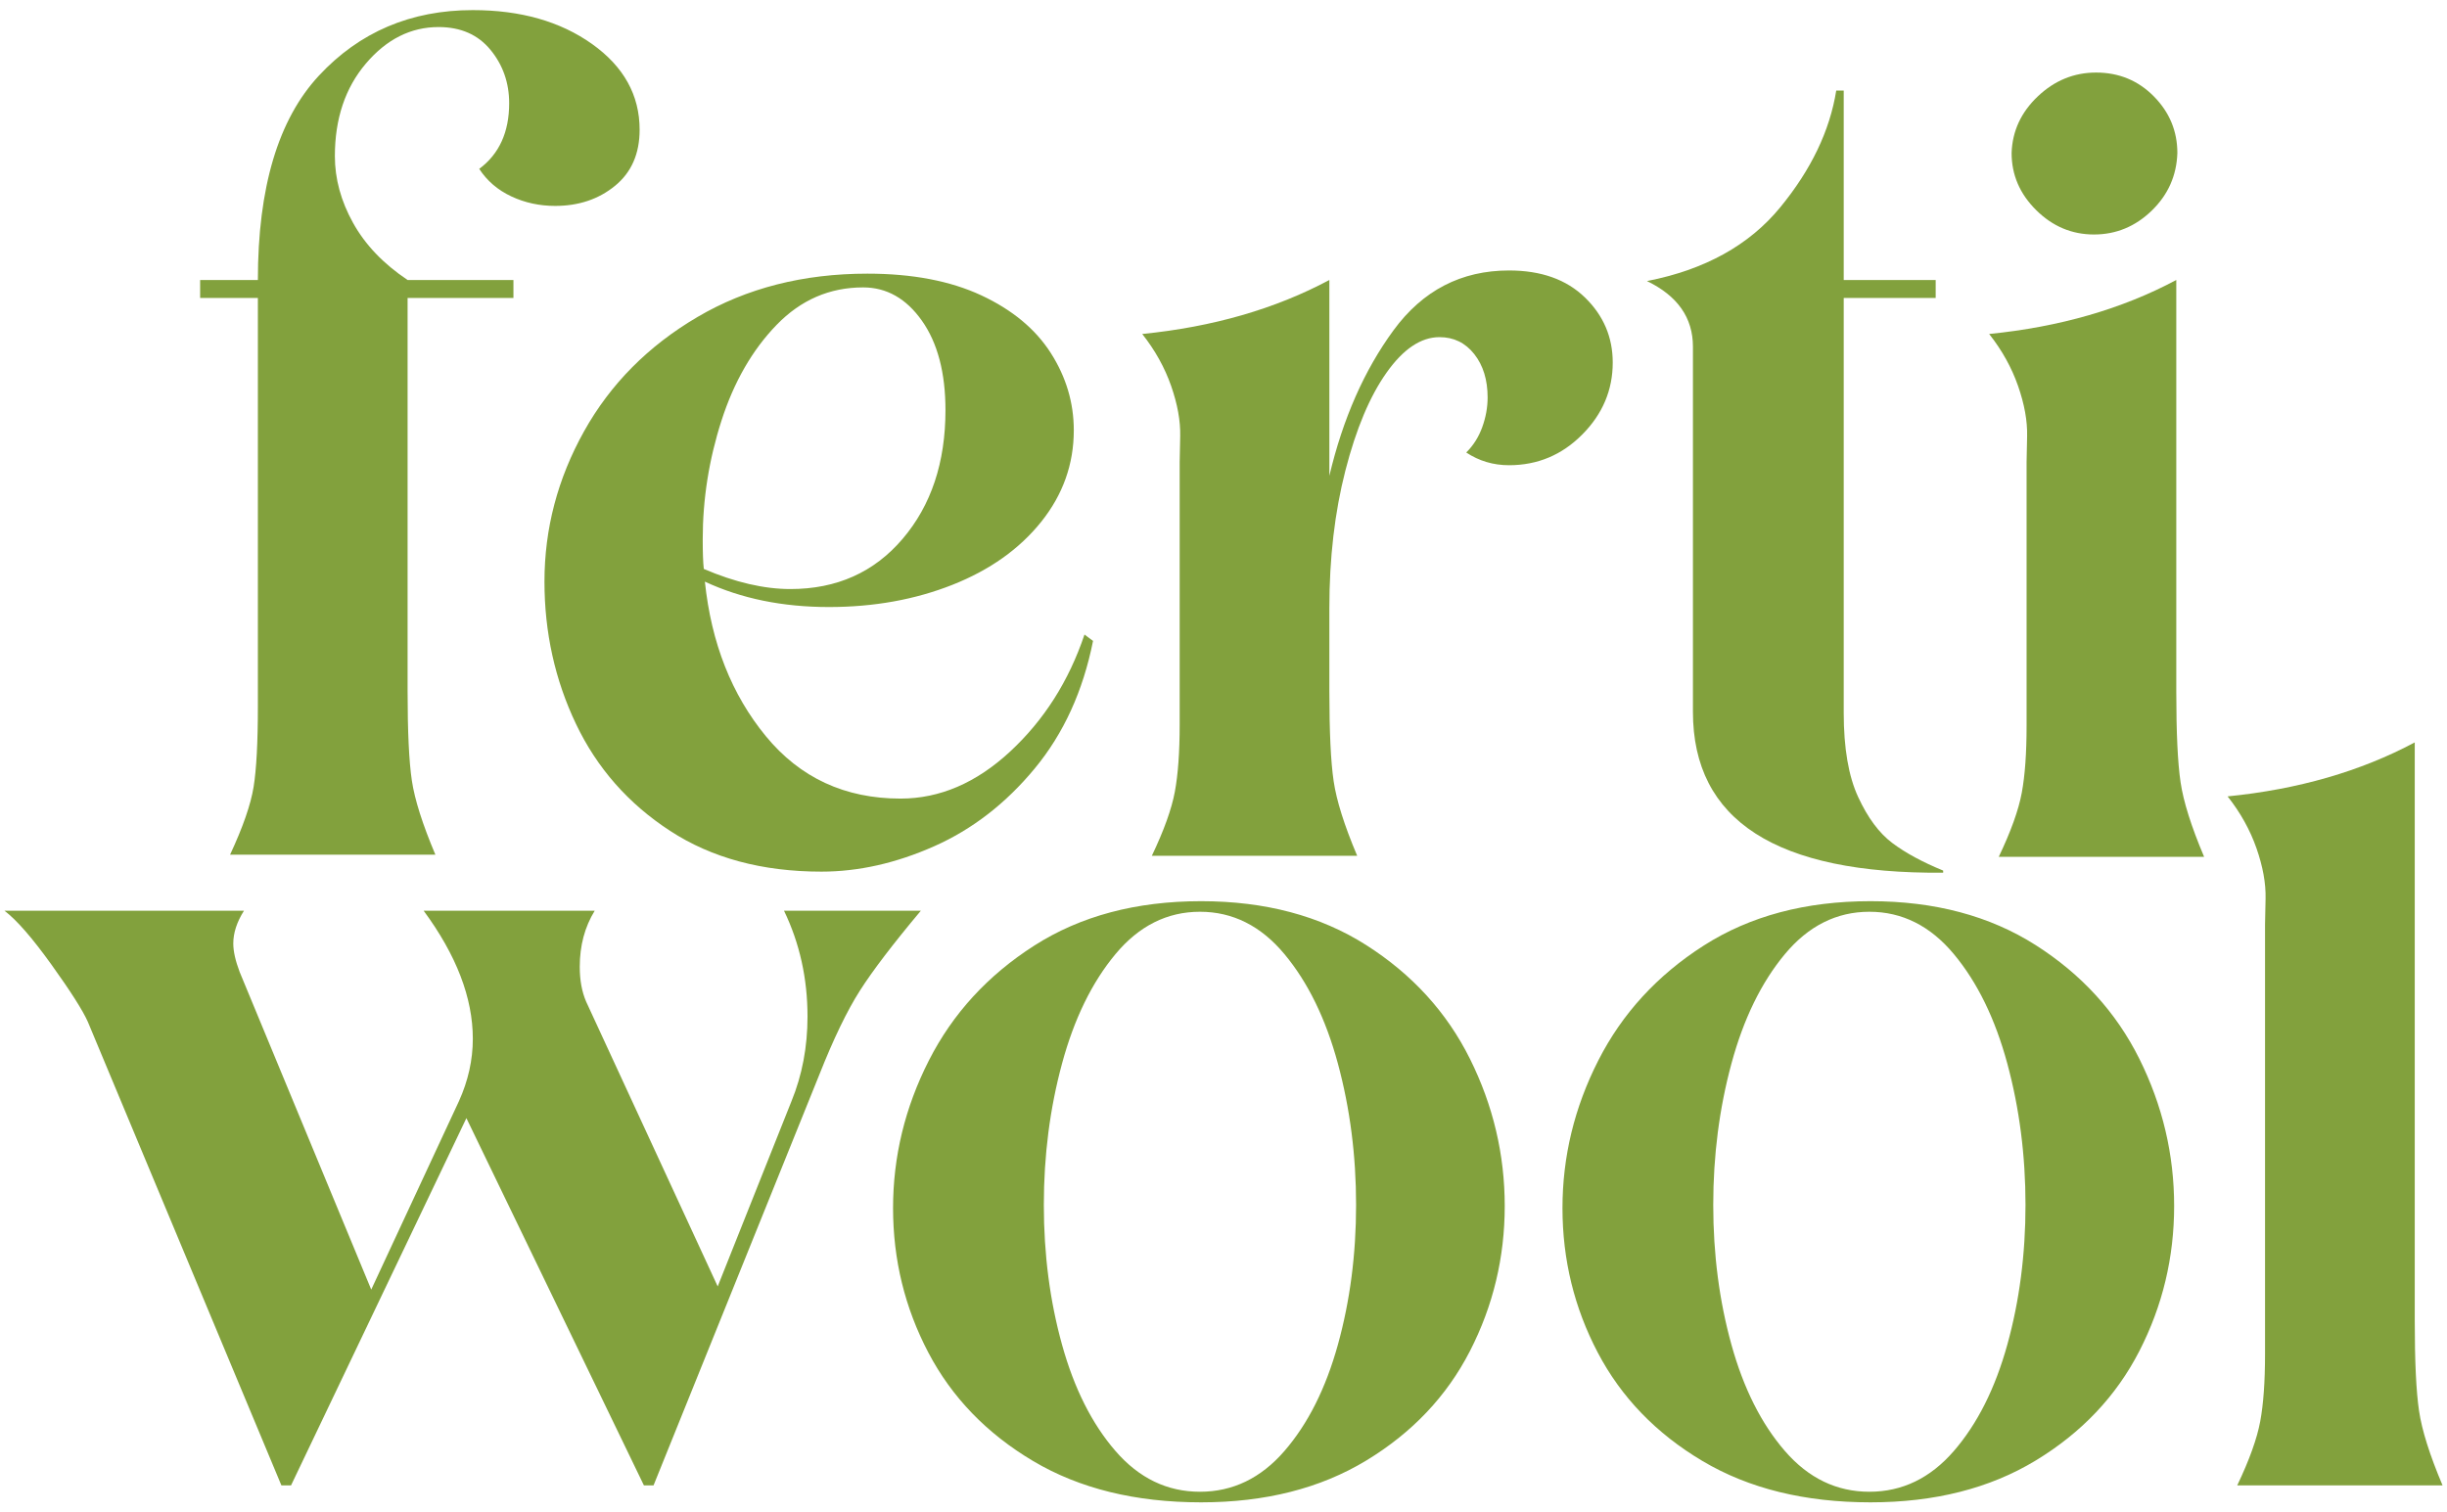 <svg xmlns="http://www.w3.org/2000/svg" xmlns:xlink="http://www.w3.org/1999/xlink" id="Layer_1" x="0px" y="0px" width="550px" height="340px" viewBox="0 0 550 340" xml:space="preserve"> <g> <path fill="#82A13D" d="M133.072,9.887c7.127,5.078,10.694,11.501,10.694,19.273c0,5.393-1.843,9.598-5.526,12.608 c-3.688,3.016-8.175,4.52-13.462,4.52c-3.525,0-6.812-0.712-9.854-2.14c-3.045-1.427-5.449-3.487-7.211-6.186 c4.484-3.333,6.73-8.247,6.73-14.752c0-4.6-1.404-8.603-4.206-12.016c-2.806-3.408-6.693-5.114-11.657-5.114 c-6.248,0-11.698,2.735-16.344,8.208c-4.648,5.47-6.969,12.414-6.969,20.816c0,5.081,1.357,10.076,4.085,14.991 c2.721,4.916,6.81,9.2,12.259,12.847h23.792v4.044H91.612v88.272c0,9.2,0.318,15.941,0.96,20.222 c0.639,4.283,2.403,9.837,5.287,16.655H51.714c2.884-6.188,4.644-11.26,5.287-15.227c0.636-3.964,0.961-9.993,0.961-18.081V66.987 H44.983v-4.044h12.979c0-20.777,4.565-36.082,13.7-45.919c9.133-9.832,20.671-14.751,34.61-14.751 C117.007,2.273,125.938,4.813,133.072,9.887z"></path> <path fill="#82A13D" d="M150.617,186.783c-9.374-6.104-16.427-14.115-21.151-24.029c-4.727-9.913-7.089-20.581-7.089-32.002 c0-11.896,2.962-23.157,8.894-33.786c5.927-10.624,14.419-19.188,25.476-25.694c11.058-6.502,23.795-9.754,38.218-9.754 c10.093,0,18.626,1.628,25.598,4.875c6.97,3.255,12.174,7.578,15.621,12.968c3.445,5.395,5.168,11.182,5.168,17.369 c0,7.613-2.445,14.476-7.33,20.58c-4.891,6.106-11.538,10.826-19.948,14.157c-8.413,3.33-17.668,4.995-27.763,4.995 c-10.417,0-19.708-1.901-27.879-5.71c1.44,13.802,6.007,25.381,13.697,34.737c7.692,9.361,17.787,14.036,30.285,14.036 c8.811,0,17.024-3.527,24.638-10.587c7.608-7.055,13.177-15.821,16.704-26.29l1.921,1.429 c-2.245,11.263-6.609,20.816-13.099,28.669c-6.49,7.853-14.022,13.681-22.591,17.486c-8.574,3.809-17.028,5.712-25.359,5.712 C171.326,195.944,159.99,192.887,150.617,186.783z M202.895,121.115c6.407-7.53,9.614-17.167,9.614-28.905 c0-8.405-1.765-15.11-5.287-20.104c-3.528-4.998-7.934-7.497-13.222-7.497c-7.532,0-14.021,2.818-19.468,8.447 c-5.449,5.631-9.576,12.812-12.377,21.533c-2.806,8.726-4.207,17.606-4.207,26.646c0,3.016,0.08,5.233,0.241,6.662 c7.05,3.016,13.54,4.521,19.468,4.521C188.072,132.418,196.483,128.653,202.895,121.115z"></path> <path fill="#82A13D" d="M356.238,66.871c4.165,4.044,6.248,8.92,6.248,14.632c0,6.185-2.281,11.579-6.849,16.178 c-4.566,4.603-10.057,6.901-16.464,6.901c-3.527,0-6.73-0.953-9.614-2.857c1.599-1.582,2.801-3.486,3.604-5.709 c0.801-2.219,1.202-4.439,1.202-6.663c0-3.962-1.001-7.216-3.003-9.753c-2.006-2.536-4.609-3.809-7.813-3.809 c-4.17,0-8.134,2.659-11.897,7.973c-3.767,5.315-6.851,12.648-9.254,22.008s-3.605,19.669-3.605,30.93v18.559 c0,9.2,0.319,15.979,0.963,20.341c0.639,4.364,2.403,9.956,5.288,16.775h-46.148c2.724-5.712,4.446-10.508,5.168-14.396 c0.721-3.886,1.083-8.922,1.083-15.106v-7.614v-51.392c0-0.477,0.036-2.416,0.119-5.829c0.077-3.411-0.603-7.175-2.043-11.302 c-1.443-4.122-3.605-8.009-6.489-11.658c15.862-1.584,29.882-5.629,42.06-12.136v44.019c3.042-12.851,7.85-23.753,14.422-32.717 c6.567-8.959,15.223-13.442,25.958-13.442C346.386,60.803,352.07,62.824,356.238,66.871z"></path> <path fill="#82A13D" d="M380.512,160.016V77.935c0-6.502-3.446-11.422-10.333-14.752c12.979-2.536,22.952-8.05,29.924-16.536 c6.971-8.483,11.176-17.25,12.619-26.292h1.682v42.589h20.67v4.044h-20.67v93.268c0,7.933,1.08,14.239,3.245,18.915 c2.162,4.681,4.725,8.13,7.691,10.348c2.962,2.225,6.768,4.285,11.416,6.188v0.477C399.26,196.498,380.512,184.445,380.512,160.016 z"></path> <path fill="#82A13D" d="M449.255,192.611c2.724-5.708,4.446-10.504,5.168-14.392c0.722-3.887,1.083-8.923,1.083-15.11v-7.613 v-51.628c0-0.477,0.036-2.416,0.119-5.829c0.078-3.411-0.602-7.175-2.043-11.302c-1.443-4.122-3.605-8.009-6.489-11.658 c15.863-1.584,29.883-5.629,42.06-12.136v92.553c0,9.2,0.319,15.983,0.963,20.344c0.639,4.363,2.404,9.954,5.288,16.771H449.255z M457.668,47.241c-3.688-3.646-5.529-7.93-5.529-12.847c0.158-4.915,2.124-9.162,5.89-12.73c3.762-3.569,8.131-5.354,13.099-5.354 c5.128,0,9.452,1.785,12.979,5.354c3.522,3.568,5.288,7.815,5.288,12.73c-0.162,5.077-2.085,9.397-5.769,12.966 c-3.688,3.569-8.016,5.354-12.979,5.354C465.679,52.714,461.352,50.891,457.668,47.241z"></path> <path fill="#82A13D" d="M19.746,229.709c-1.124-2.535-3.845-6.818-8.171-12.848C7.248,210.835,3.723,206.79,1,204.726h53.837 c-1.603,2.54-2.404,4.997-2.404,7.377c0,1.745,0.482,3.889,1.444,6.424l29.563,71.377l19.708-42.35 c2.082-4.601,3.125-9.281,3.125-14.039c0-9.196-3.688-18.796-11.056-28.789h38.457c-2.248,3.652-3.366,7.853-3.366,12.611 c0,3.015,0.48,5.631,1.442,7.85l29.564,64.003l16.582-41.636c2.404-5.868,3.605-12.214,3.605-19.034 c0-8.566-1.765-16.494-5.288-23.794h30.766c-6.248,7.458-10.815,13.442-13.7,17.965c-2.884,4.52-5.929,10.824-9.132,18.915 l-37.256,92.313h-2.162l-39.9-82.561l-39.417,82.561h-2.163L19.746,229.709z"></path> <path fill="#82A13D" d="M232.214,328.446c-10.417-6.186-18.267-14.313-23.555-24.386c-5.287-10.07-7.931-20.897-7.931-32.477 c0-11.577,2.683-22.64,8.053-33.191c5.366-10.547,13.258-19.151,23.674-25.814c10.414-6.663,22.914-9.992,37.494-9.992 c14.422,0,26.799,3.293,37.136,9.873c10.334,6.585,18.103,15.107,23.313,25.578c5.206,10.468,7.812,21.494,7.812,33.071 c0,11.579-2.605,22.445-7.812,32.594c-5.21,10.153-12.979,18.361-23.313,24.625c-10.337,6.265-22.714,9.399-37.136,9.399 C255.205,337.727,242.629,334.634,232.214,328.446z M288.696,326.187c5.287-6.104,9.292-14.074,12.019-23.911 c2.723-9.834,4.086-20.302,4.086-31.406c0-11.102-1.363-21.69-4.086-31.763c-2.727-10.07-6.731-18.278-12.019-24.624 c-5.288-6.344-11.618-9.518-18.985-9.518c-7.373,0-13.701,3.174-18.989,9.518c-5.287,6.346-9.295,14.554-12.018,24.624 c-2.727,10.072-4.087,20.661-4.087,31.763c0,11.104,1.36,21.572,4.087,31.406c2.723,9.837,6.73,17.807,12.018,23.911 c5.288,6.108,11.616,9.161,18.989,9.161C277.078,335.348,283.408,332.295,288.696,326.187z"></path> <path fill="#82A13D" d="M382.675,328.446c-10.417-6.186-18.267-14.313-23.555-24.386c-5.287-10.07-7.931-20.897-7.931-32.477 c0-11.577,2.683-22.64,8.053-33.191c5.365-10.547,13.258-19.151,23.674-25.814c10.414-6.663,22.914-9.992,37.494-9.992 c14.423,0,26.8,3.293,37.136,9.873c10.334,6.585,18.104,15.107,23.313,25.578c5.205,10.468,7.811,21.494,7.811,33.071 c0,11.579-2.605,22.445-7.811,32.594c-5.21,10.153-12.979,18.361-23.313,24.625c-10.336,6.265-22.713,9.399-37.136,9.399 C405.666,337.727,393.09,334.634,382.675,328.446z M439.157,326.187c5.288-6.104,9.293-14.074,12.02-23.911 c2.722-9.834,4.085-20.302,4.085-31.406c0-11.102-1.363-21.69-4.085-31.763c-2.727-10.07-6.731-18.278-12.02-24.624 c-5.288-6.344-11.618-9.518-18.985-9.518c-7.373,0-13.701,3.174-18.988,9.518c-5.288,6.346-9.296,14.554-12.019,24.624 c-2.727,10.072-4.087,20.661-4.087,31.763c0,11.104,1.36,21.572,4.087,31.406c2.723,9.837,6.73,17.807,12.019,23.911 c5.287,6.108,11.615,9.161,18.988,9.161C427.539,335.348,433.869,332.295,439.157,326.187z"></path> <path fill="#82A13D" d="M502.852,333.919c2.722-5.708,4.446-10.505,5.167-14.395c0.722-3.884,1.082-8.921,1.082-15.108v-7.613 v-88.983c0-0.476,0.037-2.416,0.12-5.828c0.078-3.411-0.603-7.175-2.043-11.303c-1.443-4.122-3.605-8.009-6.49-11.657 c15.863-1.585,29.884-5.63,42.062-12.136v129.907c0,9.201,0.319,15.983,0.963,20.342c0.638,4.366,2.403,9.956,5.288,16.774H502.852 z"></path> </g> </svg>